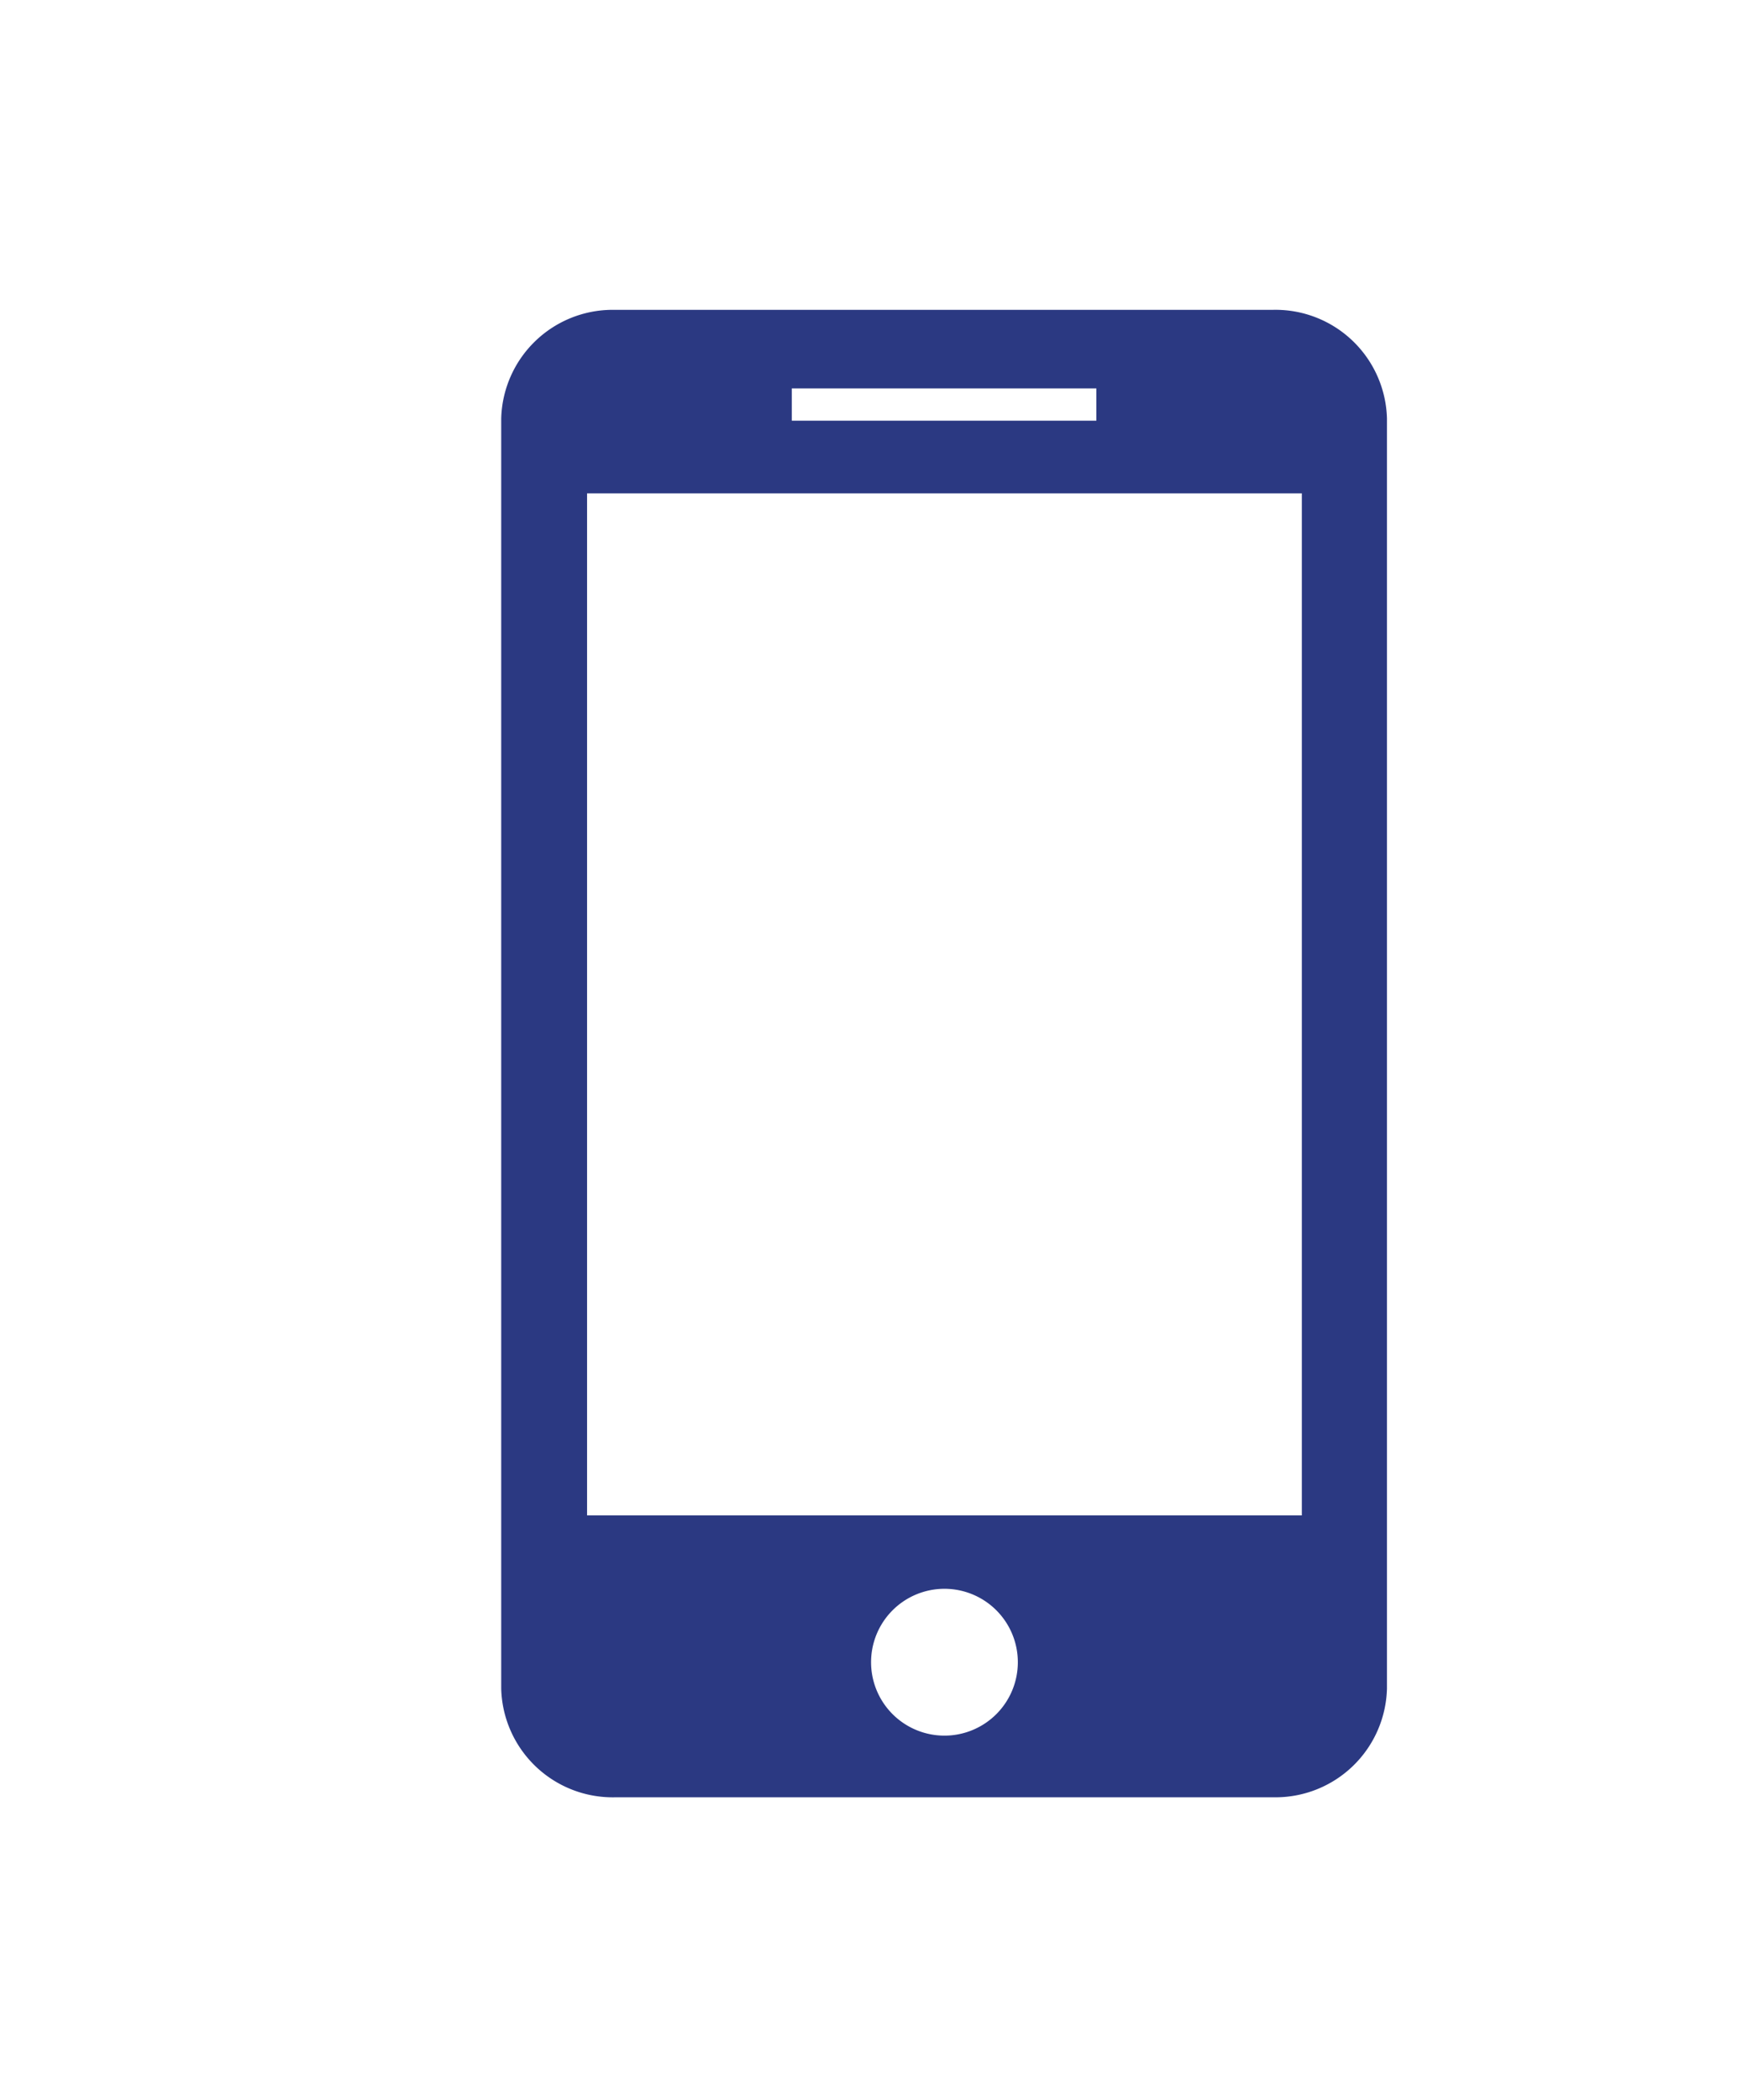 <svg xmlns="http://www.w3.org/2000/svg" viewBox="0 0 23.67 28.6"><defs><style>.cls-1{fill:#fff;}.cls-2{fill:#2b3982;}</style></defs><g id="Calque_2" data-name="Calque 2"><g id="Calque_2-2" data-name="Calque 2"><rect class="cls-1" width="23.67" height="28.6"/></g><g id="Calque_1-2" data-name="Calque 1"><path class="cls-2" d="M17.74,20.64H8V6.72h9.74Zm-4.87,3a1,1,0,1,1,1-1,1,1,0,0,1-1,1M10.79,5.29h4.15v.44H10.79Zm6.56-1.07h-9A1.52,1.52,0,0,0,6.83,5.7V23a1.52,1.52,0,0,0,1.55,1.48h9A1.52,1.52,0,0,0,18.9,23V5.7a1.52,1.52,0,0,0-1.55-1.48"/></g></g></svg>